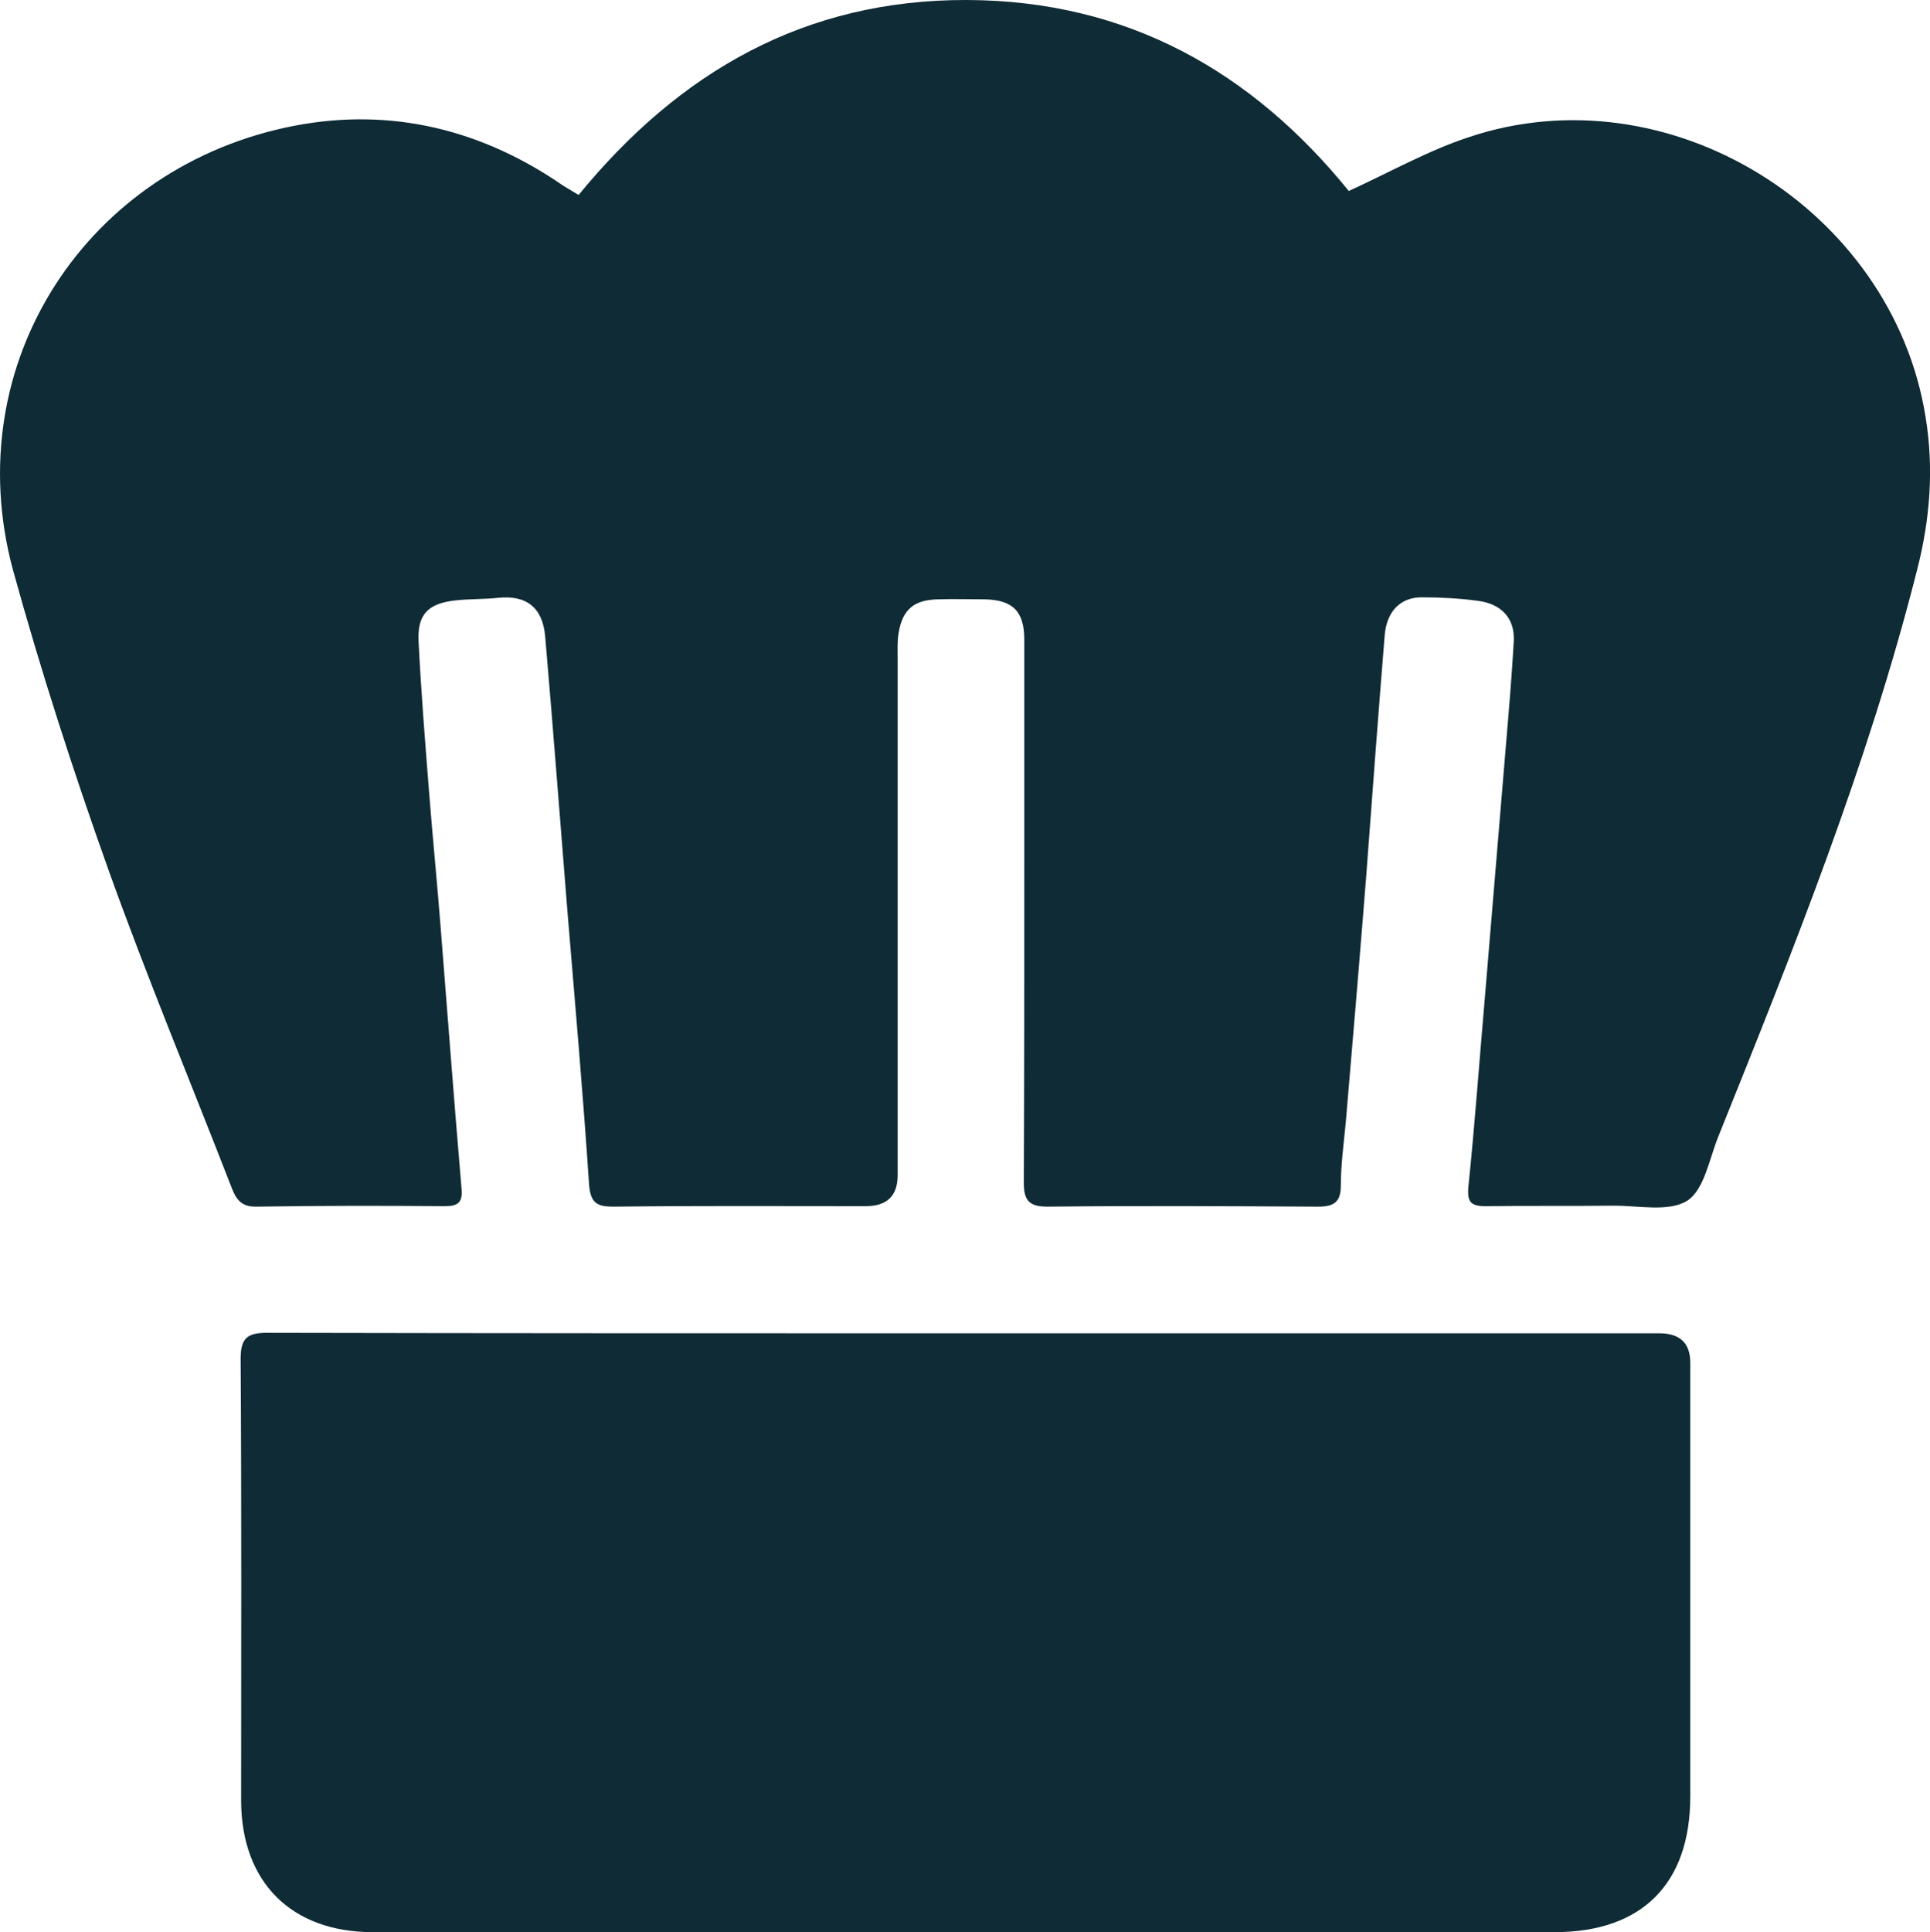 <?xml version="1.0" encoding="UTF-8"?><svg id="a" xmlns="http://www.w3.org/2000/svg" viewBox="0 0 387.16 387.5"><defs><style>.b{fill:#0f2b36;}</style></defs><path class="b" d="M116.07,39.1C136.37,14.3,161.57-.1,193.97,0c32.2,.1,57.2,14.4,76.6,38.3,8.3-3.8,15.9-8.1,24.1-10.8,40-13.4,84.9,14.4,91.6,56.1,1.7,10.4,.9,20.6-1.7,30.7-9.9,39.1-24.9,76.4-39.9,113.7-1.8,4.5-2.8,10.6-6.2,12.8-3.6,2.3-9.7,1-14.7,1-8.6,.1-17.2,0-25.8,.1-3,0-3.7-.9-3.4-4,1.3-12.6,2.2-25.3,3.3-37.9,1.4-16.8,2.8-33.5,4.2-50.3,.6-7.1,1.2-14.1,1.6-21.2,.2-4.5-2.5-7.4-7.2-8-3.7-.5-7.4-.7-11.1-.7-4.3-.1-7.2,2.7-7.6,7.6-1.3,16-2.5,32.1-3.7,48.2-1.3,16.5-2.7,33-4.1,49.4-.4,4.3-1,8.5-1,12.8,0,3.3-1.4,4.2-4.6,4.2-18.1-.1-36.1-.2-54.2,0-3.7,0-4.8-1.2-4.8-4.8,.1-21.3,.1-42.6,.1-64v-44.9c0-5.7-2.3-8-8-8.1-3.1,0-6.2-.1-9.3,0-4.8,.1-7.1,2-7.9,6.7-.3,1.7-.2,3.5-.2,5.3v103.5q0,6.2-6.4,6.2c-16.9,0-33.8-.1-50.6,.1-3.3,0-4.6-.7-4.9-4.4-1.2-18.1-2.8-36.2-4.3-54.3-1.5-18.5-2.9-37.1-4.5-55.6-.5-5.9-3.8-8.4-9.5-7.8-2.8,.3-5.6,.2-8.4,.5-5.6,.6-7.8,2.8-7.5,8.3,.5,10,1.3,20,2.1,30.1,.7,9,1.6,17.9,2.3,26.9,1.4,17.5,2.7,35,4.2,52.5,.3,2.9-.6,3.7-3.3,3.7-12.6-.1-25.2-.1-37.8,.1-3.4,.1-4.3-1.9-5.2-4.3-8.2-21.1-16.9-42-24.5-63.2-7.1-19.9-13.6-40-19.2-60.3C-8.53,72.8,17.47,33.2,59.17,25.2c19.4-3.7,37.6,.8,53.9,12.1,.8,.5,1.7,1,3,1.8Z"/><path class="b" d="M193.87,267.4h139q6.2,0,6.2,5.9v87c0,17.5-9.7,27.2-27.2,27.2H74.77c-16.3,0-26.3-10-26.4-26.2,0-29.6,.1-59.2-.1-88.8,0-4.2,1.4-5.2,5.3-5.2,46.7,.1,93.5,.1,140.3,.1Z"/></svg>